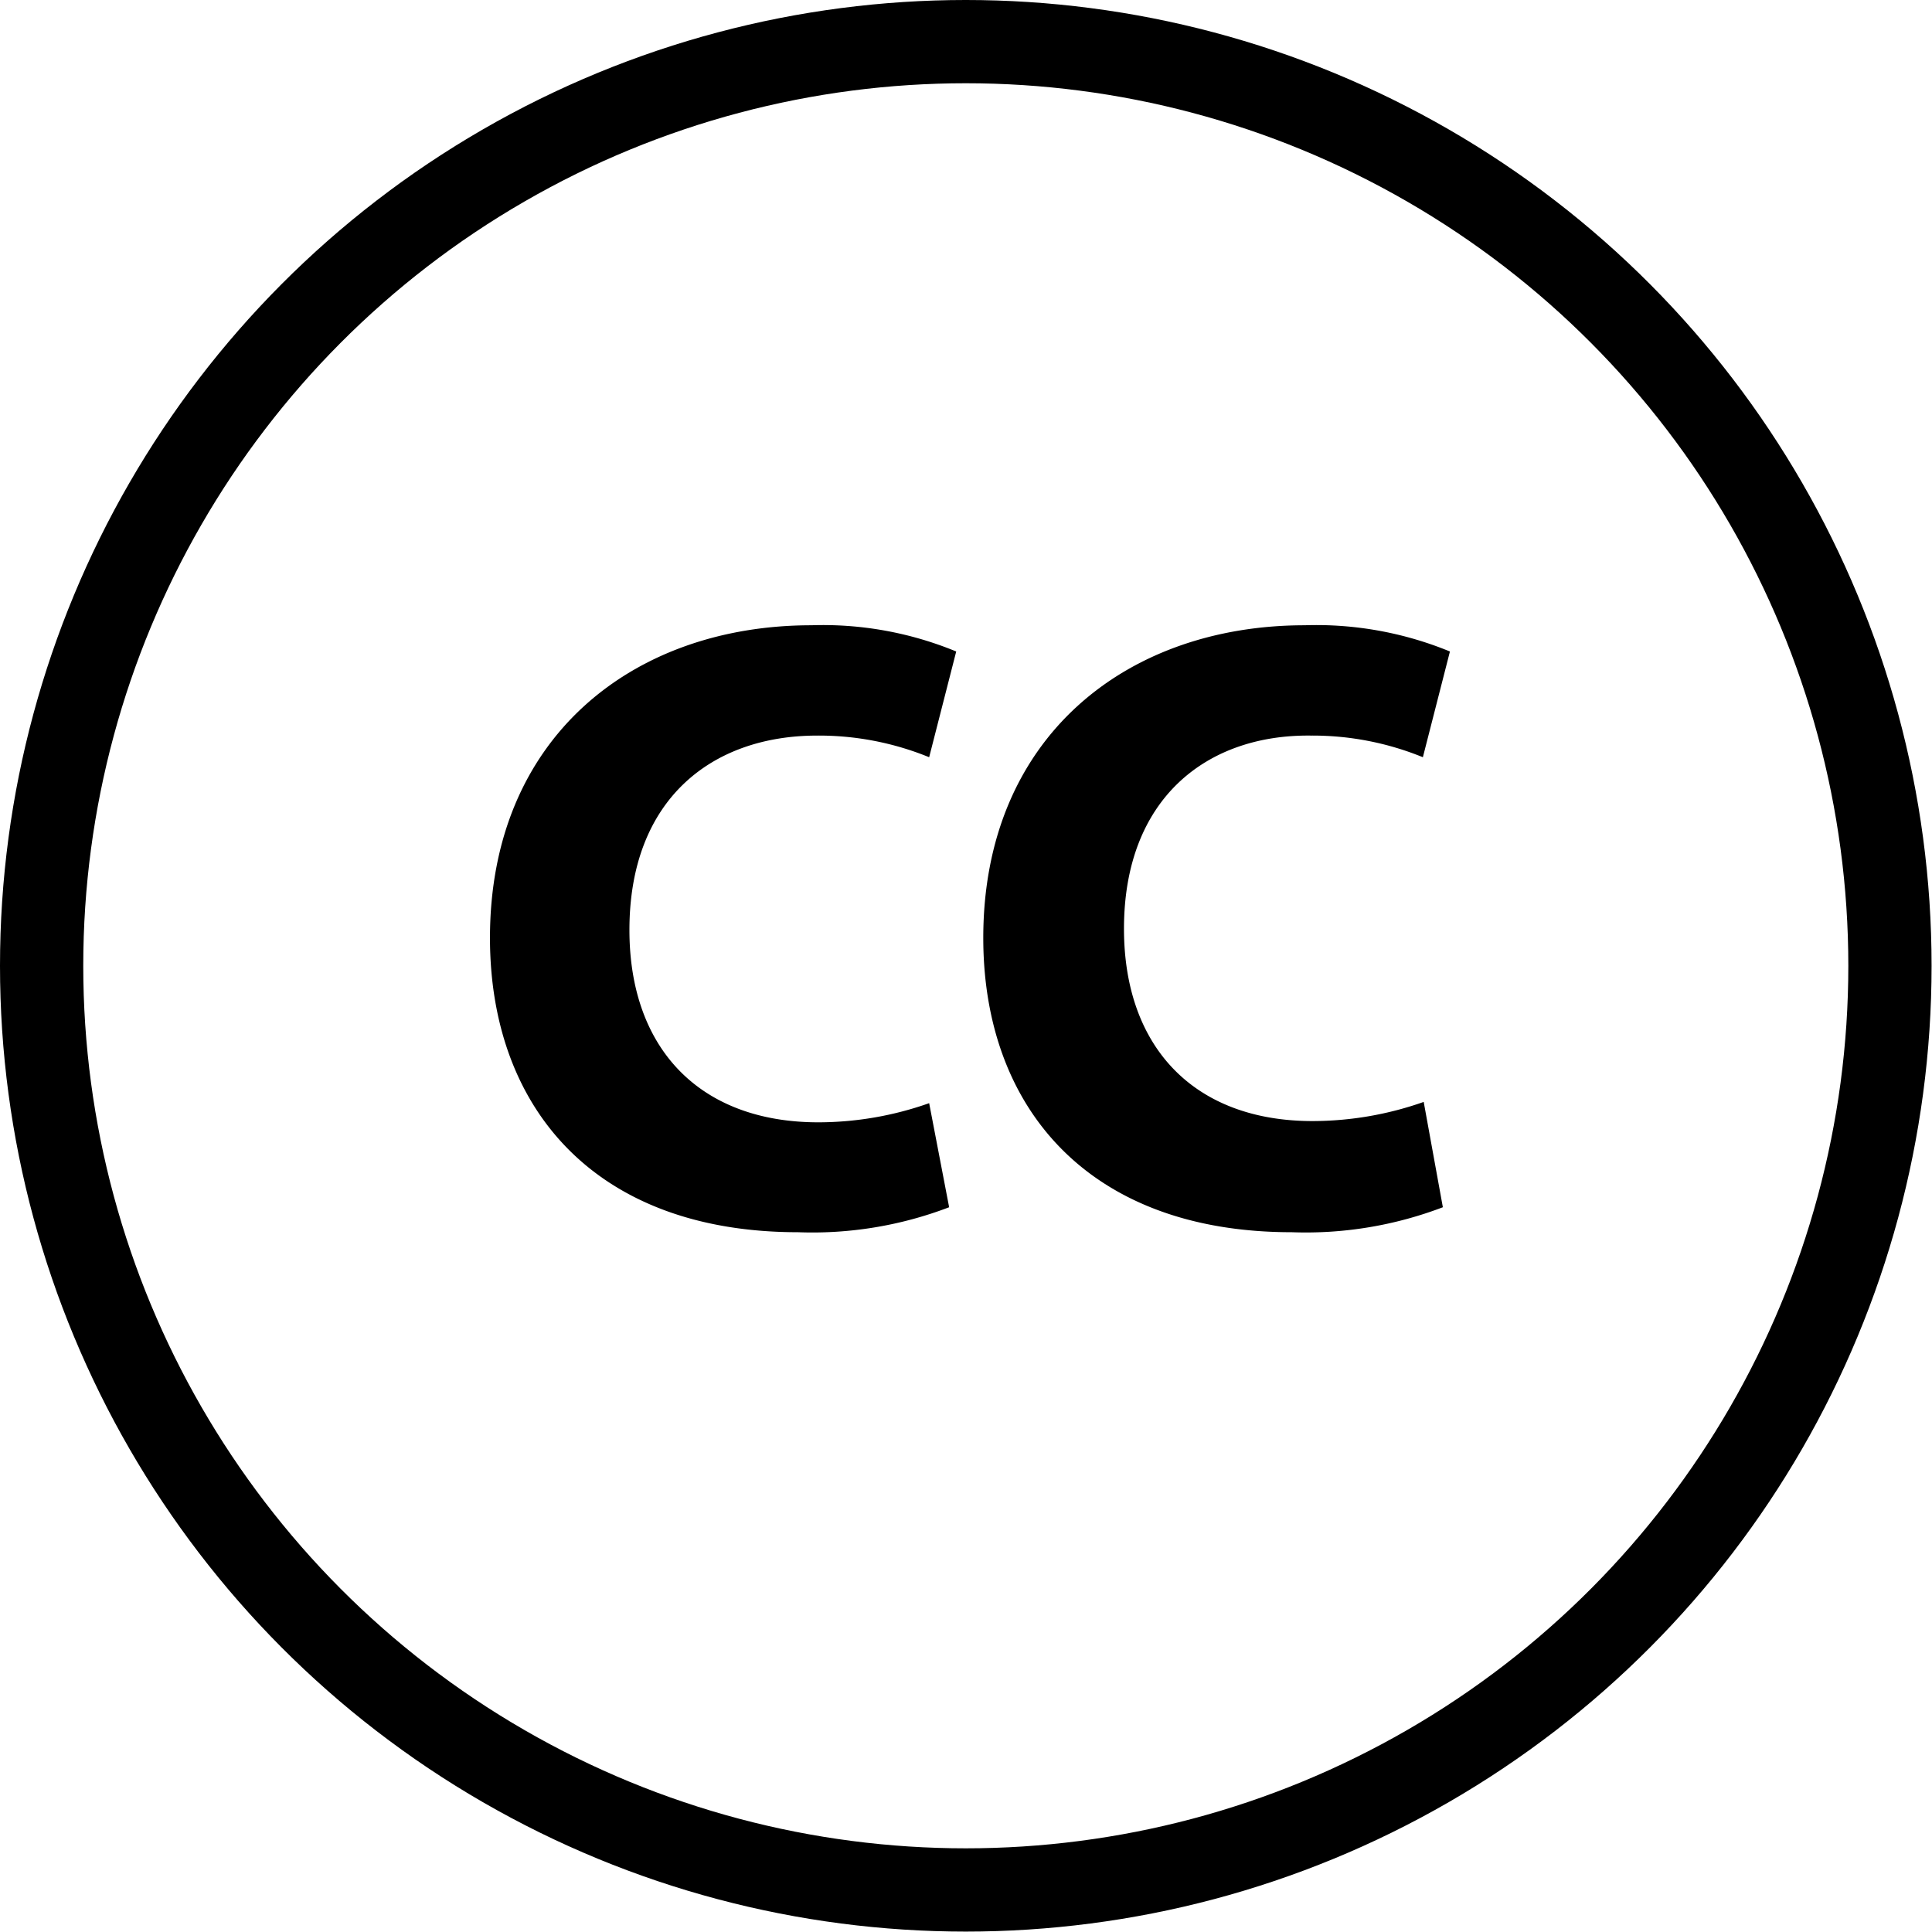 <svg xmlns="http://www.w3.org/2000/svg" viewBox="0 0 46.41 46.41"><defs><style>.cls-1{fill:none;stroke:#000;stroke-miterlimit:10;stroke-width:2px;}</style></defs><g id="Layer_2" data-name="Layer 2"><g id="Layer_1-2" data-name="Layer 1"><circle class="cls-1" cx="23.2" cy="23.2" r="22.2"/><path d="M22.8,29a9.2,9.2,0,0,1-3.63.6c-4.89,0-7.4-3-7.4-7.07,0-4.82,3.44-7.51,7.72-7.51a8.39,8.39,0,0,1,3.48.63l-.65,2.54a7,7,0,0,0-2.69-.52c-2.53,0-4.51,1.53-4.51,4.67,0,2.84,1.68,4.62,4.54,4.62a8,8,0,0,0,2.66-.46Z"/><path d="M34.66,29a9.24,9.24,0,0,1-3.63.6c-4.89,0-7.41-3-7.41-7.07,0-4.82,3.44-7.51,7.72-7.51a8.44,8.44,0,0,1,3.49.63l-.65,2.54a7,7,0,0,0-2.69-.52C29,17.64,27,19.17,27,22.31c0,2.84,1.68,4.62,4.53,4.62a8.05,8.05,0,0,0,2.67-.46Z"/></g></g></svg>